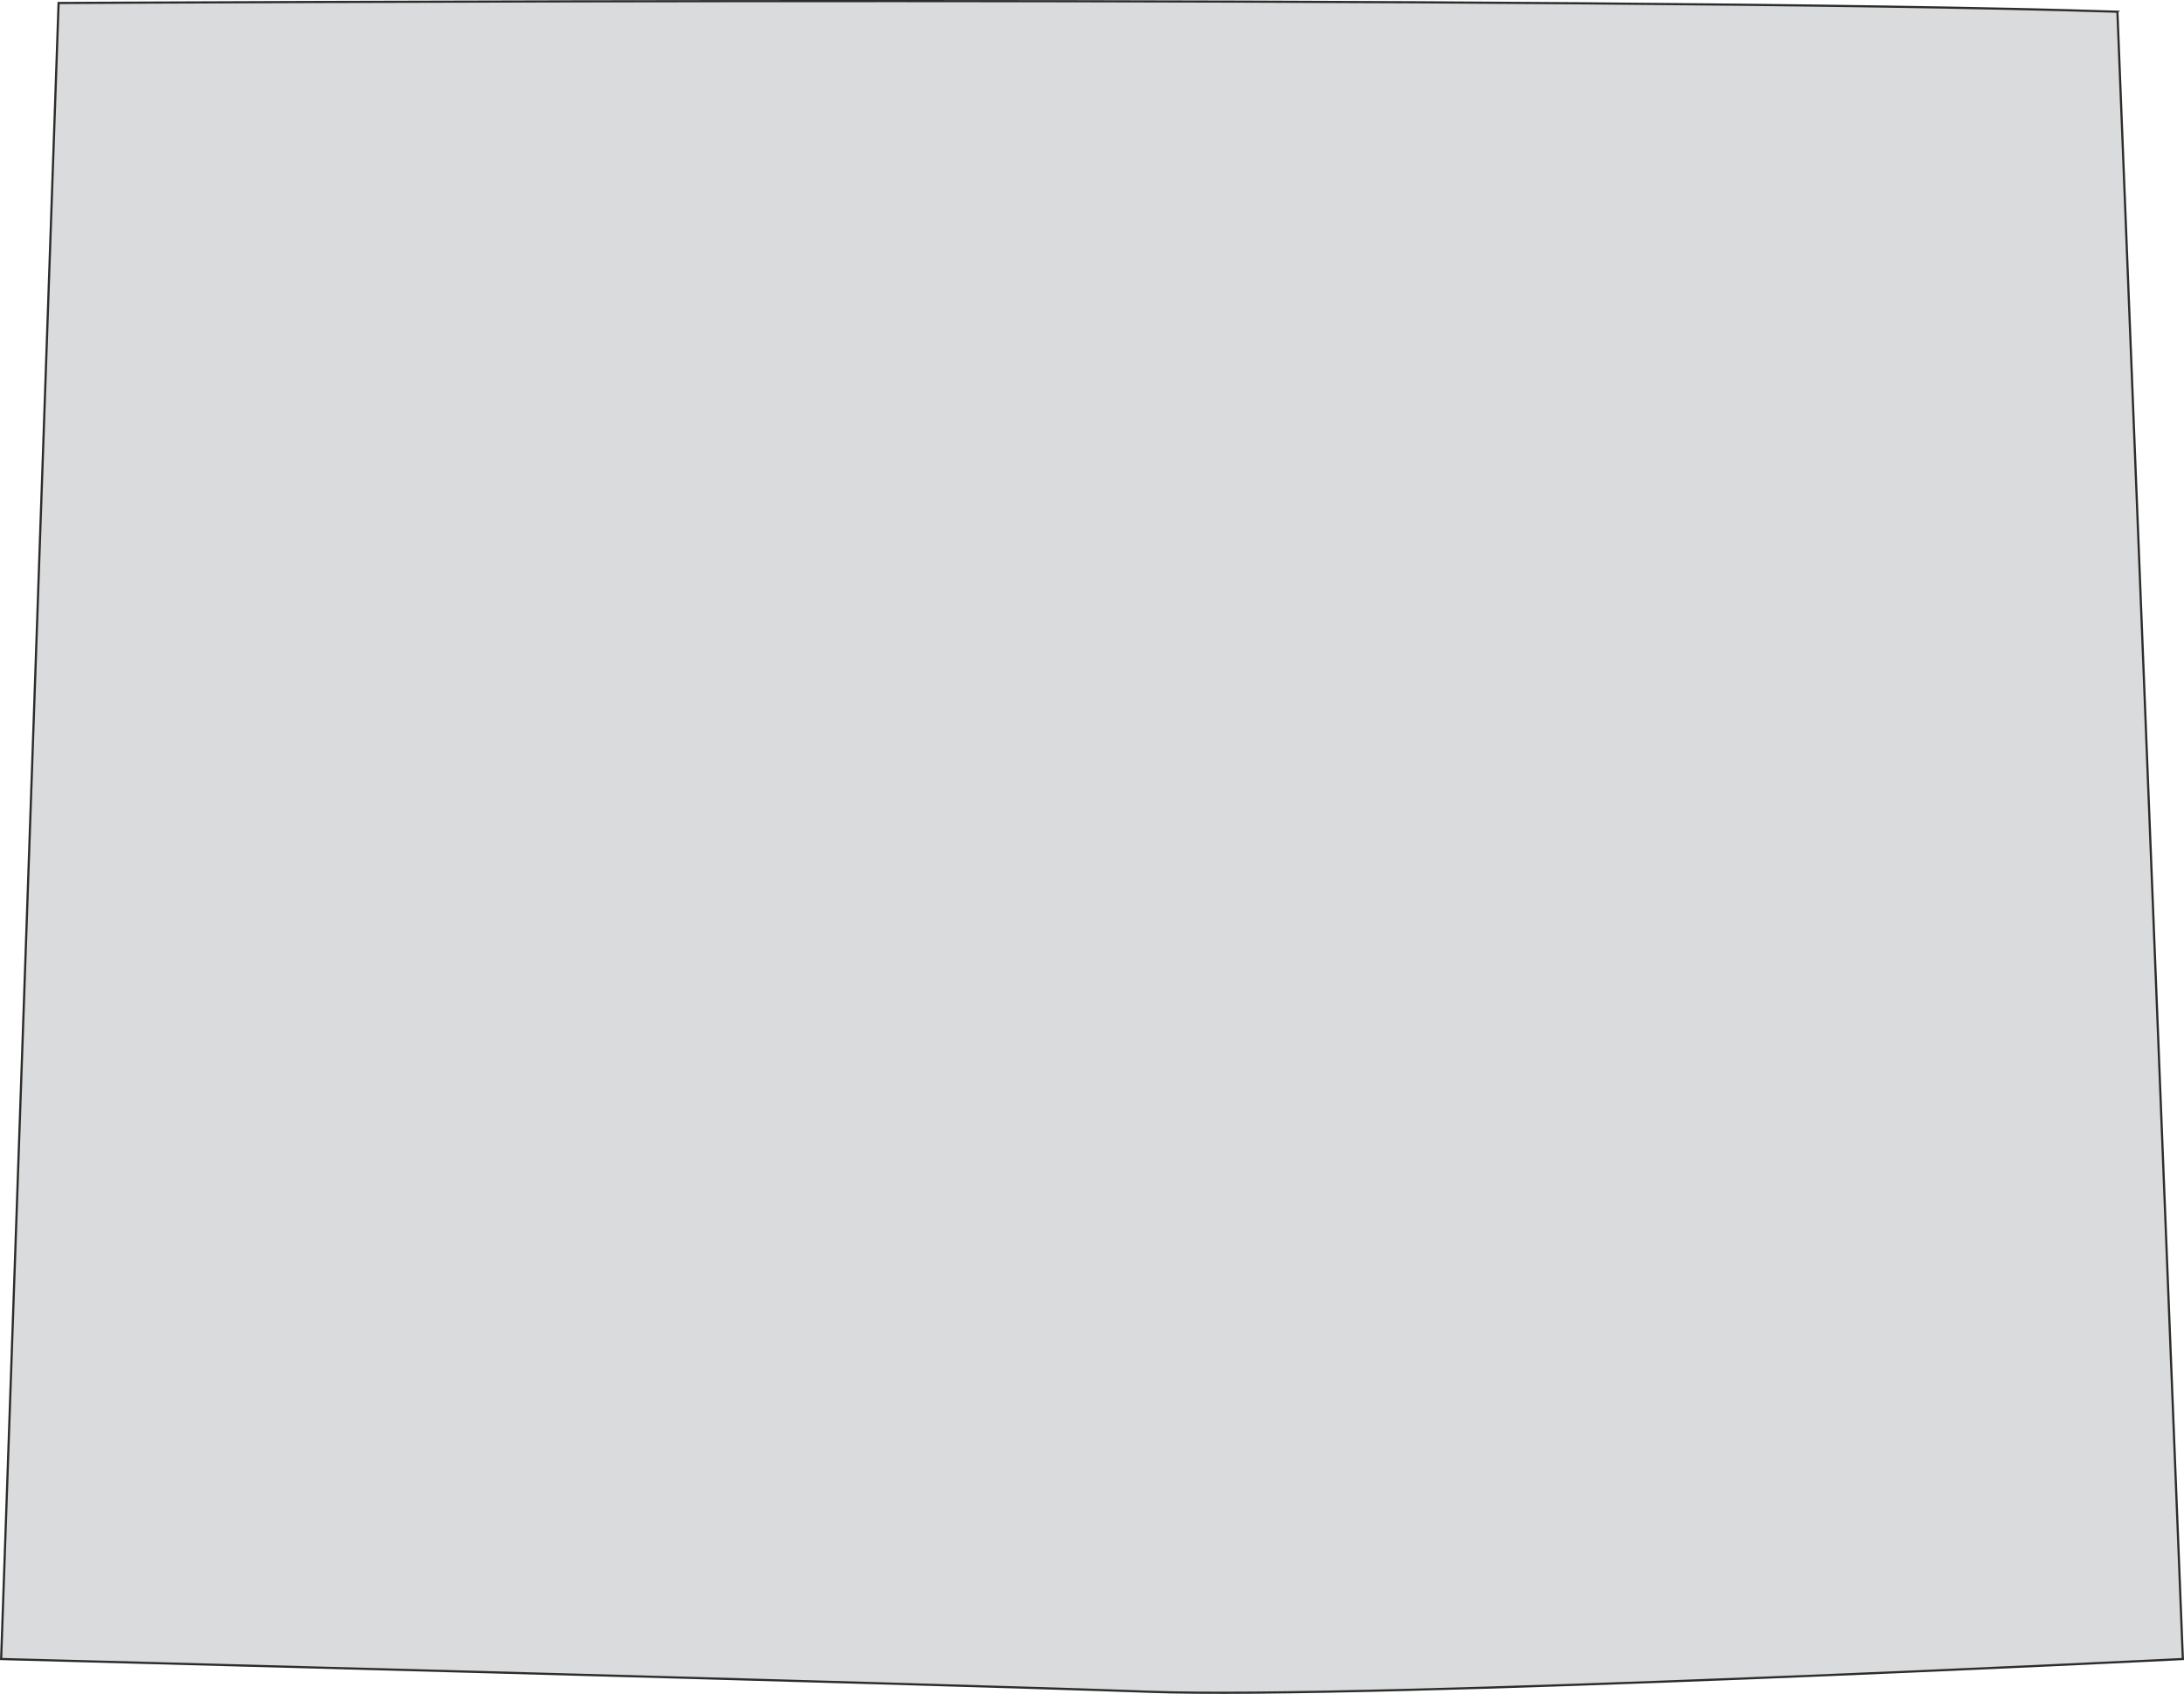 <svg xmlns="http://www.w3.org/2000/svg" width="288.299" height="223.59" viewBox="0 0 216.224 167.693"><path d="m399.158 338.217 6.48 163.08s-80.784 4.032-102.384 3.24c-21.528-.792-113.616-3.24-113.616-3.24l5.688-163.944s153.432-.792 203.832.864z" style="fill:#d9dbdc;stroke:#2d2c2b;stroke-width:.216;stroke-miterlimit:10.433" transform="translate(-189.526 -337.056)"/></svg>

